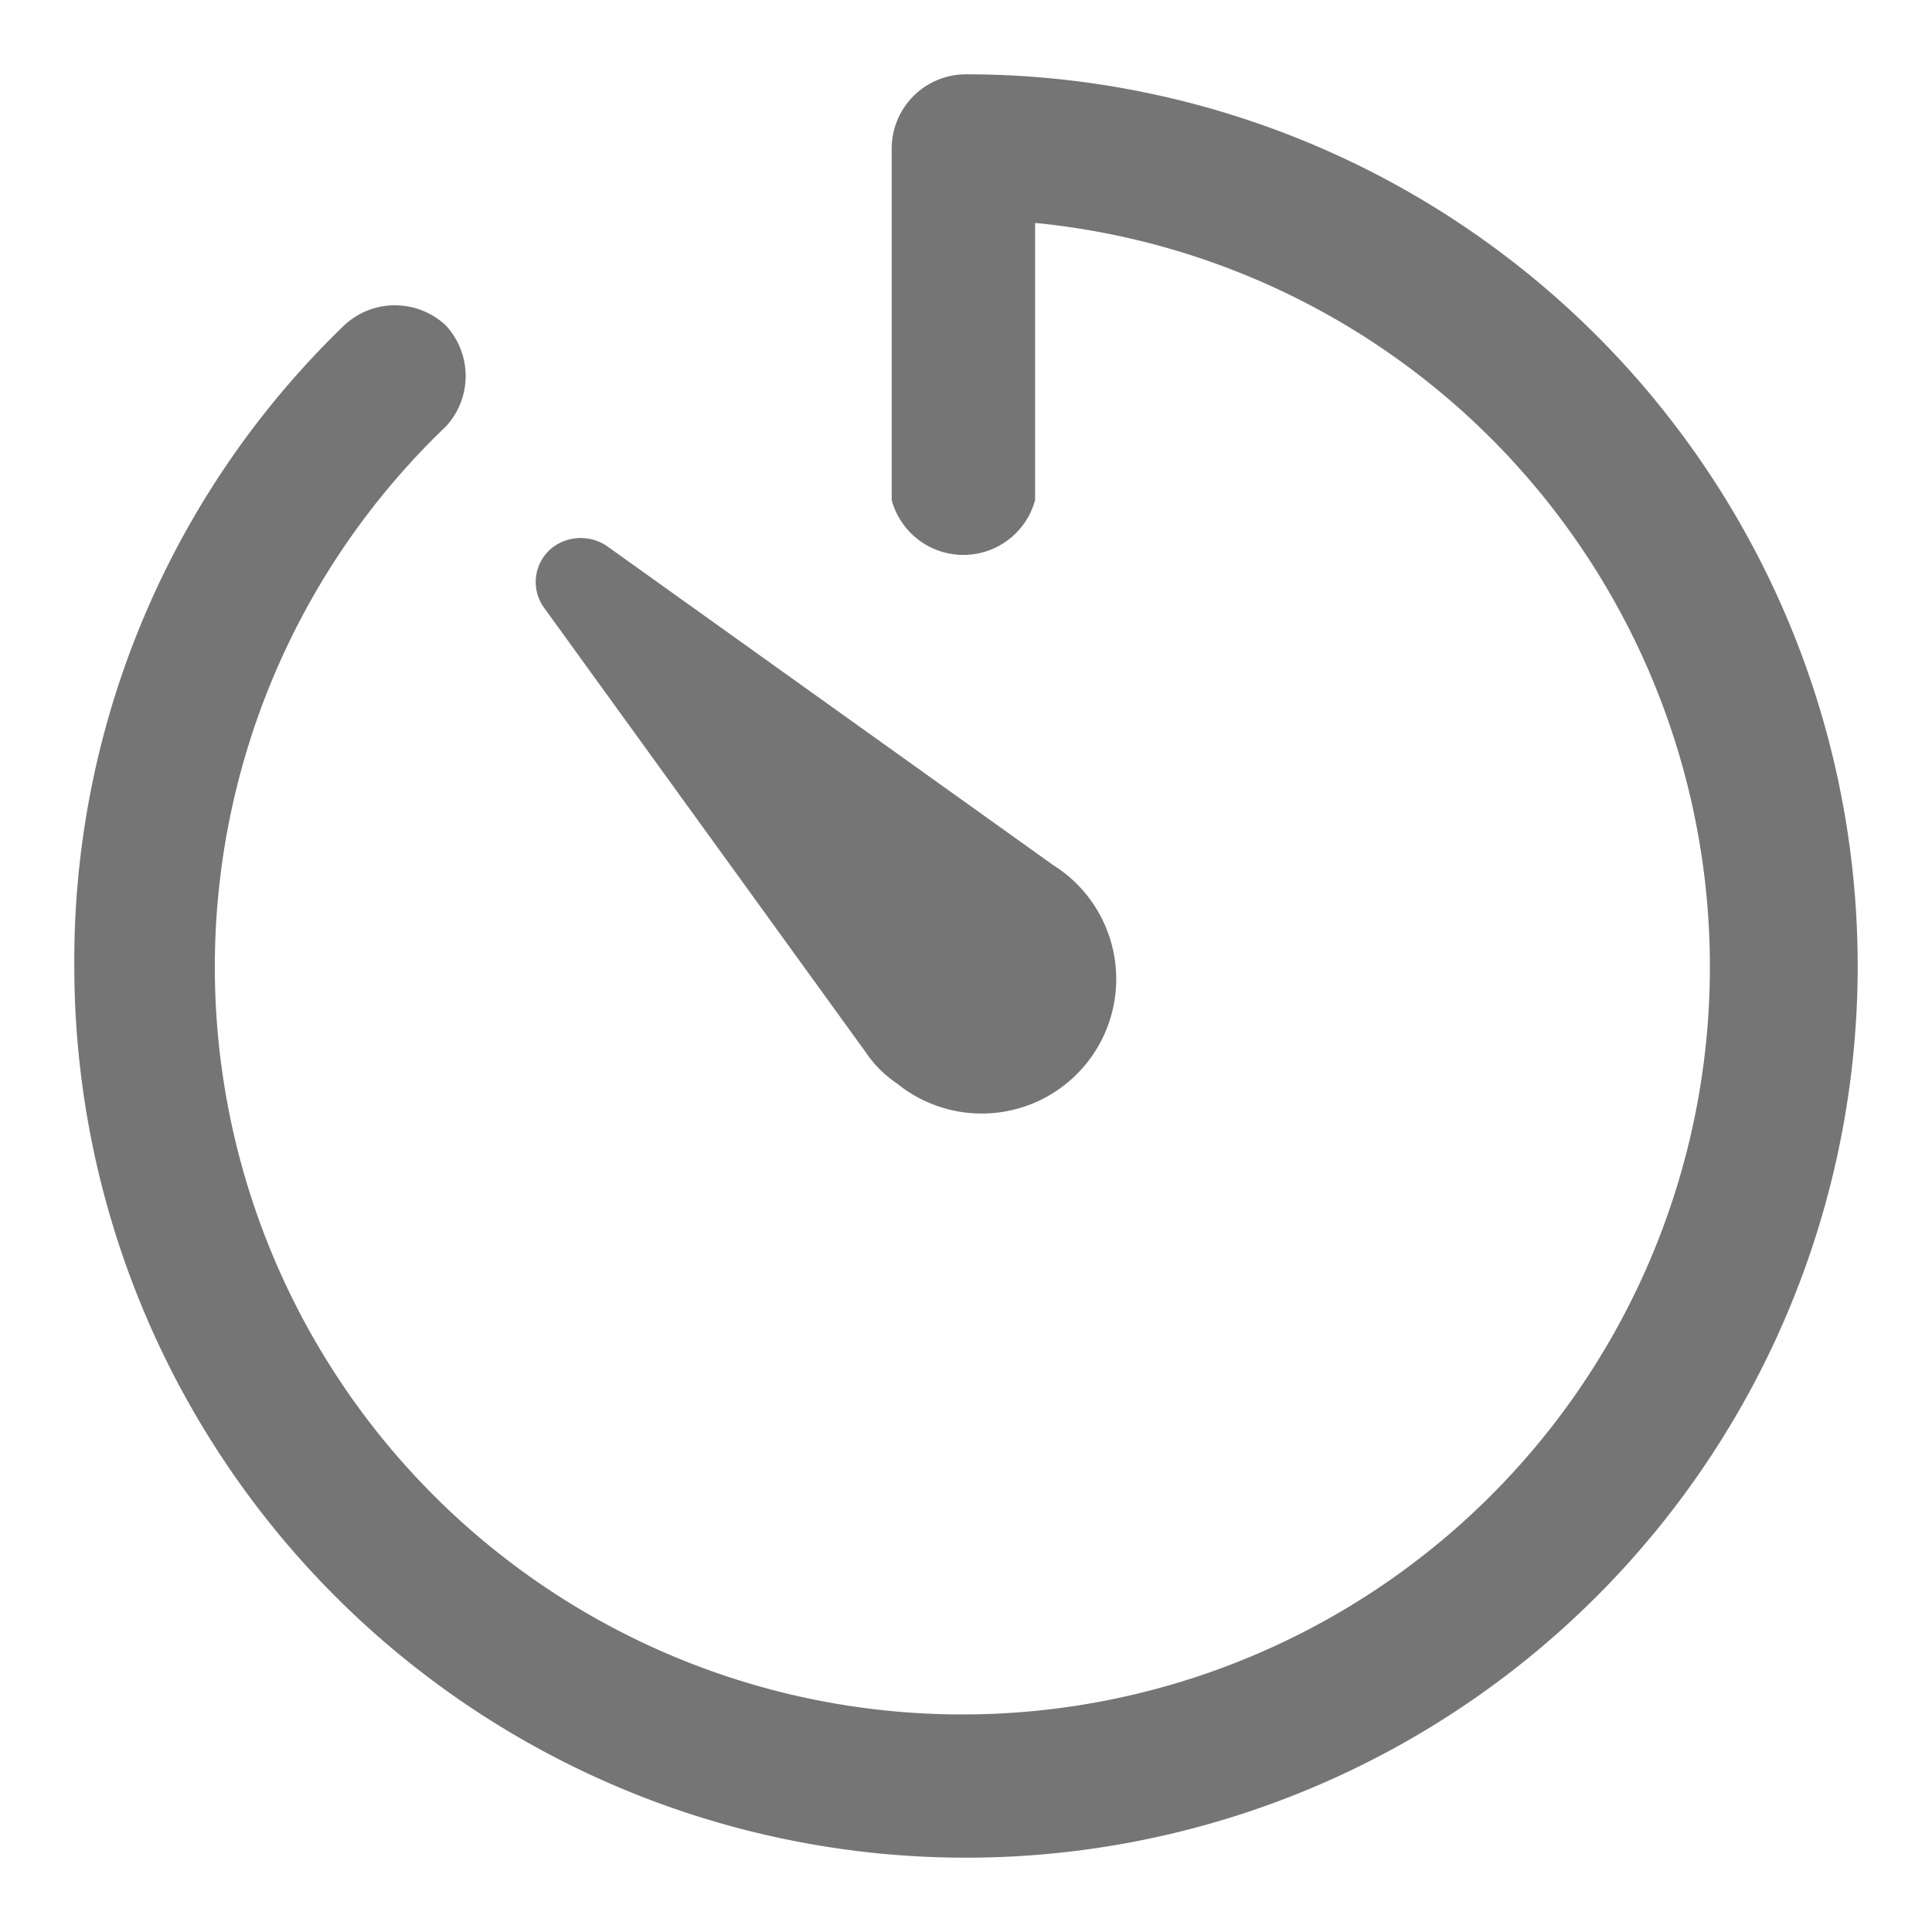 <svg xmlns="http://www.w3.org/2000/svg" viewBox="0 0 26 26"><defs><style>.cls-1{fill:#757575;}.cls-2{fill:none;}</style></defs><g id="Capa_2" data-name="Capa 2"><g id="Capa_1-2" data-name="Capa 1"><path class="cls-1" d="M13,1a1,1,0,0,0-1,1V6.73a1,1,0,0,0,1.93,0V3A10.06,10.06,0,1,1,6,5.74,1,1,0,0,0,6,4.38a1,1,0,0,0-1.37,0A11.88,11.88,0,0,0,1,13,12,12,0,1,0,13,1Z"/><path class="cls-1" d="M11.65,14.16a1.53,1.53,0,0,0,.42.42,1.81,1.81,0,1,0,2.1-2.94l-6-4.29a.63.63,0,0,0-.71,0,.59.59,0,0,0-.13.84Z"/><rect class="cls-2" width="26" height="26"/></g></g></svg>